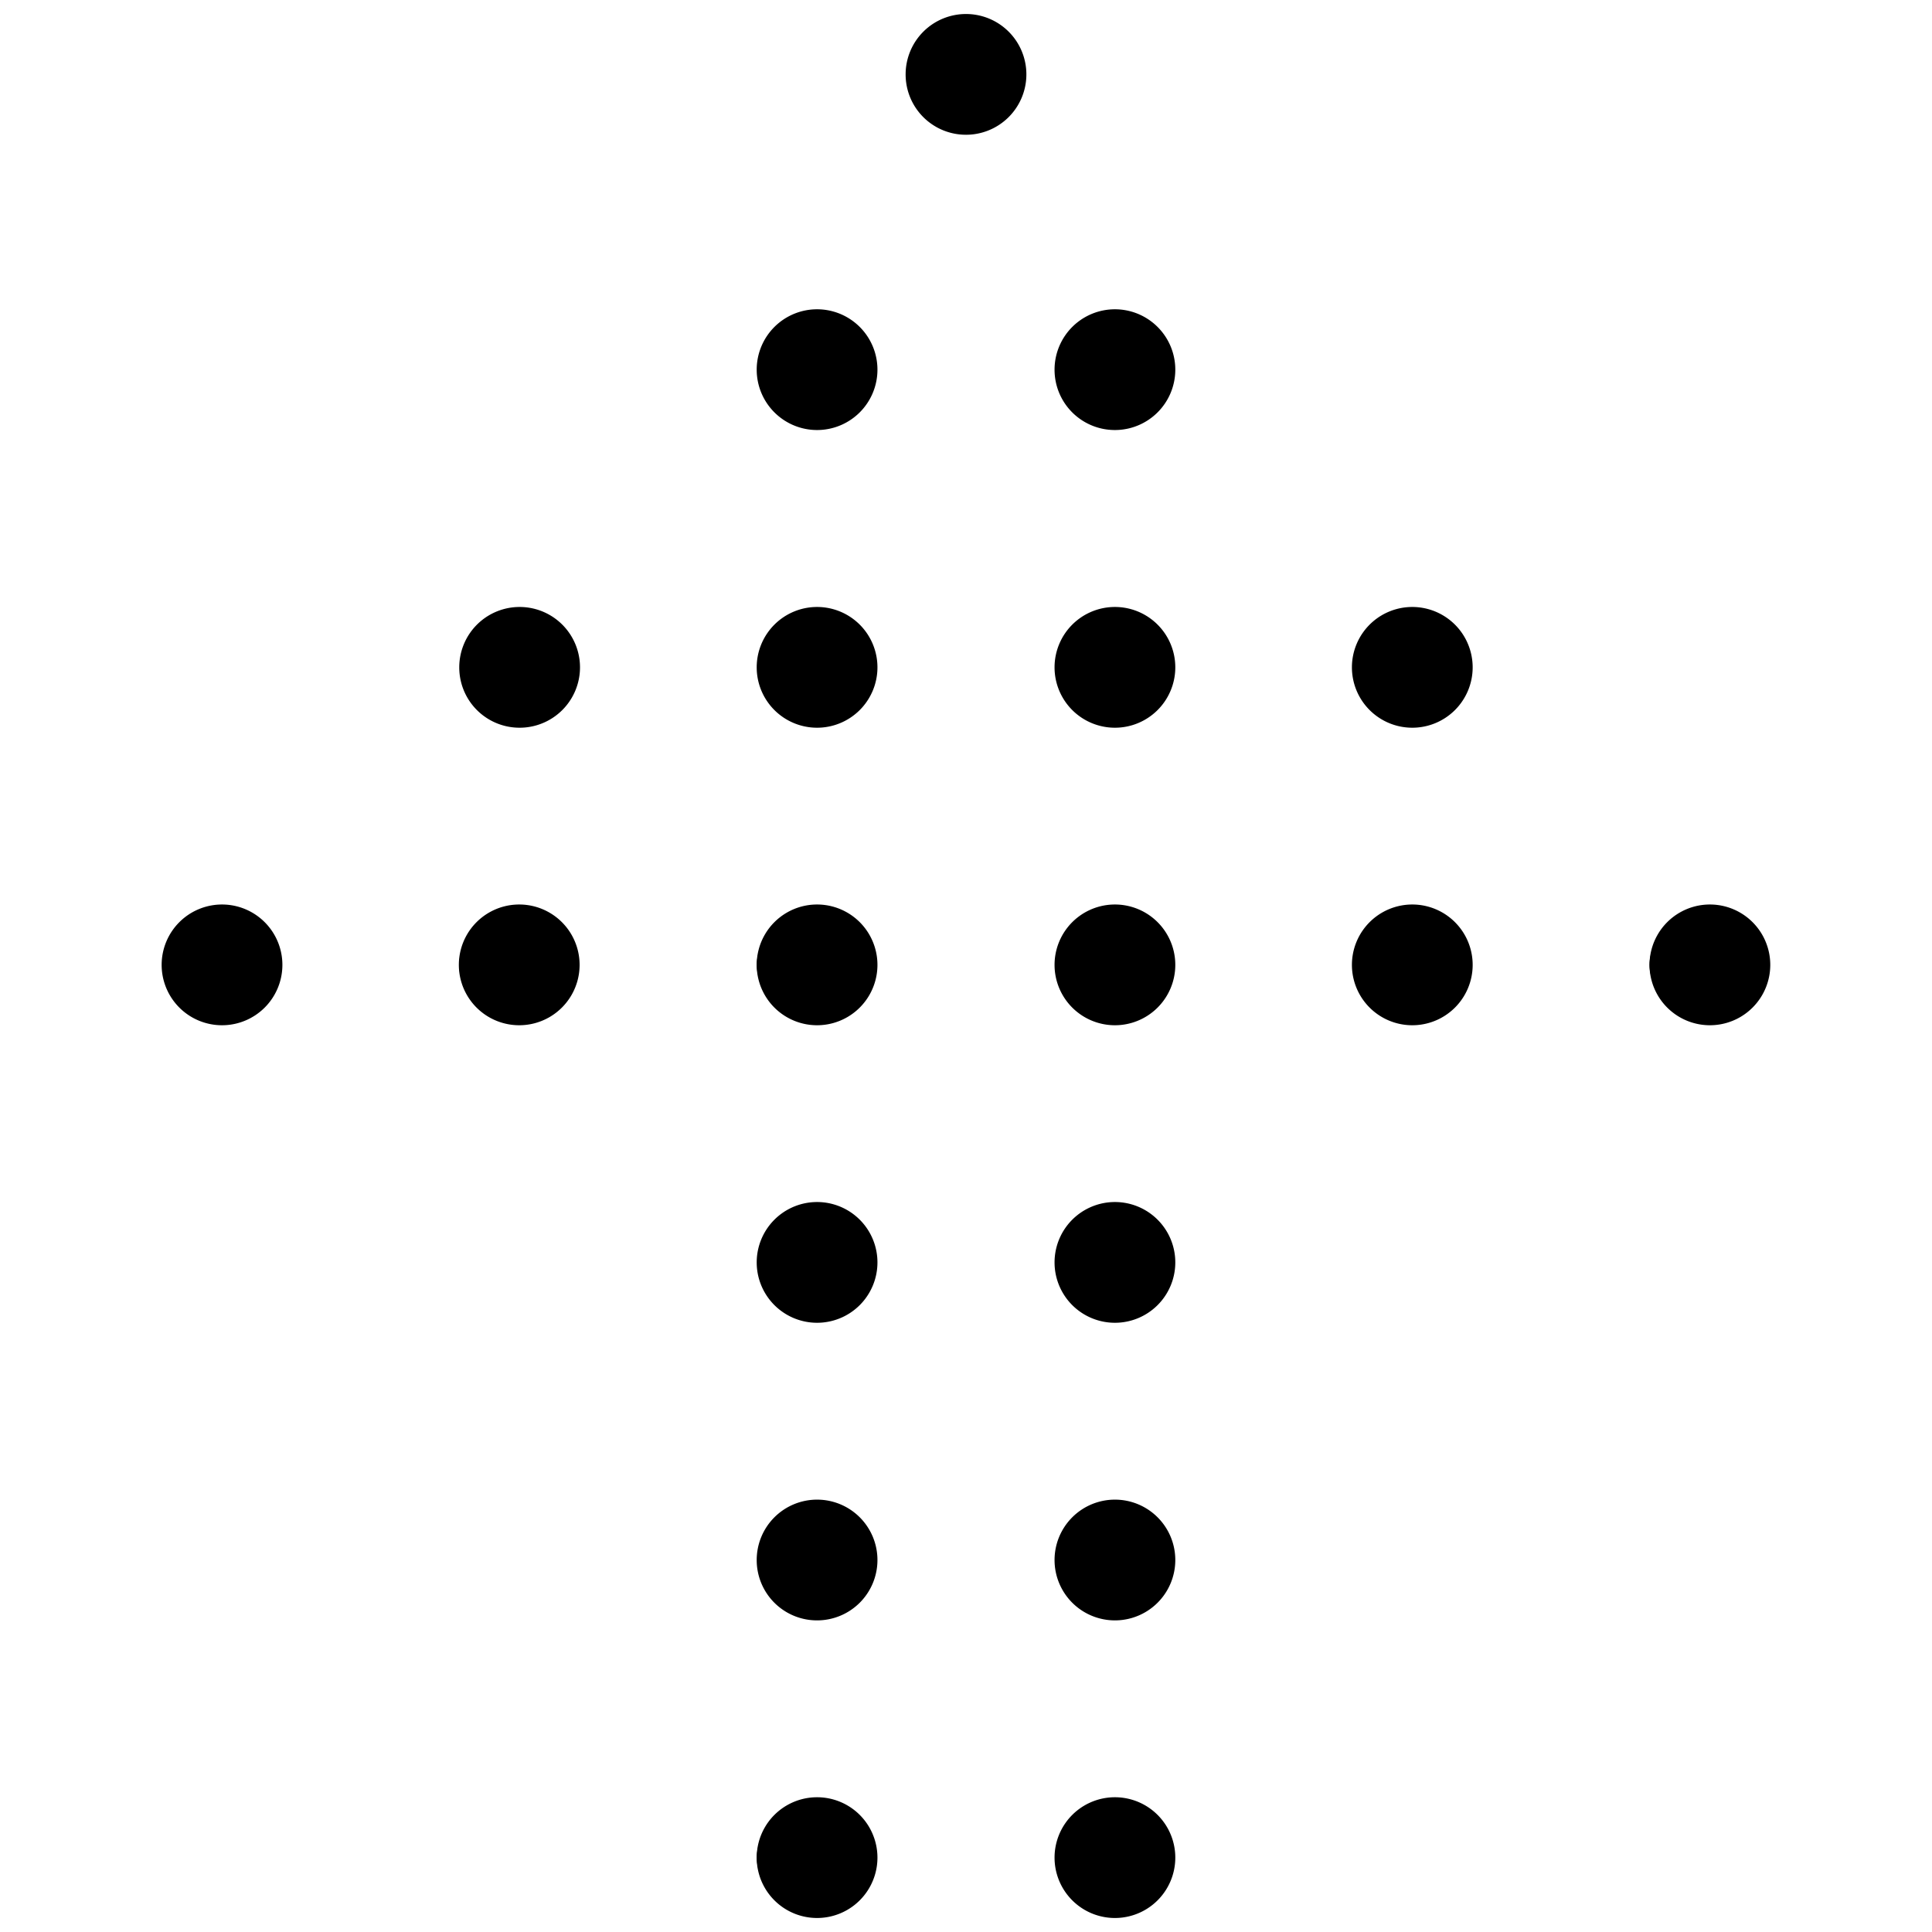 <svg viewBox="0 0 48 48" xmlns="http://www.w3.org/2000/svg"><g transform="matrix(2,0,0,2,0,0)"><path d="M20.991,11.986a.25.25,0,0,1,.5,0h0a.25.25,0,1,1-.5,0" fill="none" stroke="#000000" stroke-linecap="round" stroke-linejoin="round"></path><path d="M20.991 11.986L20.991 11.986" fill="none" stroke="#000000" stroke-linecap="round" stroke-linejoin="round"></path><path d="M17.294,11.986a.25.25,0,1,1,.25.25.25.25,0,0,1-.25-.25" fill="none" stroke="#000000" stroke-linecap="round" stroke-linejoin="round"></path><path d="M13.6,11.986a.25.25,0,1,1,.25.25.25.25,0,0,1-.25-.25" fill="none" stroke="#000000" stroke-linecap="round" stroke-linejoin="round"></path><path d="M9.9,11.986a.25.25,0,0,1,.5,0h0a.25.25,0,0,1-.5,0" fill="none" stroke="#000000" stroke-linecap="round" stroke-linejoin="round"></path><path d="M9.901 11.986L9.901 11.986" fill="none" stroke="#000000" stroke-linecap="round" stroke-linejoin="round"></path><path d="M13.6,15.682a.25.25,0,1,1,.25.25.25.25,0,0,1-.25-.25" fill="none" stroke="#000000" stroke-linecap="round" stroke-linejoin="round"></path><path d="M9.9,15.682a.25.25,0,1,1,.25.25.25.25,0,0,1-.25-.25" fill="none" stroke="#000000" stroke-linecap="round" stroke-linejoin="round"></path><path d="M13.6,19.38a.25.25,0,1,1,.25.249.25.25,0,0,1-.25-.249" fill="none" stroke="#000000" stroke-linecap="round" stroke-linejoin="round"></path><path d="M9.9,19.38a.25.25,0,1,1,.25.249.249.249,0,0,1-.25-.249" fill="none" stroke="#000000" stroke-linecap="round" stroke-linejoin="round"></path><path d="M13.6,23.076a.25.25,0,1,1,.25.25.25.25,0,0,1-.25-.25" fill="none" stroke="#000000" stroke-linecap="round" stroke-linejoin="round"></path><path d="M9.9,23.076a.25.25,0,0,1,.5,0h0a.25.25,0,0,1-.5,0" fill="none" stroke="#000000" stroke-linecap="round" stroke-linejoin="round"></path><path d="M9.901 23.076L9.901 23.076" fill="none" stroke="#000000" stroke-linecap="round" stroke-linejoin="round"></path><path d="M6.2,11.986a.25.25,0,1,1,.5,0h0a.25.25,0,0,1-.5,0" fill="none" stroke="#000000" stroke-linecap="round" stroke-linejoin="round"></path><path d="M6.204 11.986L6.204 11.986" fill="none" stroke="#000000" stroke-linecap="round" stroke-linejoin="round"></path><path d="M17.294,8.29a.25.25,0,1,1,.251.25.25.25,0,0,1-.251-.25" fill="none" stroke="#000000" stroke-linecap="round" stroke-linejoin="round"></path><path d="M13.6,8.29a.25.25,0,1,1,.25.25.25.25,0,0,1-.25-.25" fill="none" stroke="#000000" stroke-linecap="round" stroke-linejoin="round"></path><path d="M9.9,8.29a.25.25,0,1,1,.25.25.25.25,0,0,1-.25-.25" fill="none" stroke="#000000" stroke-linecap="round" stroke-linejoin="round"></path><path d="M9.9,4.592a.25.25,0,1,1,.25.25.25.25,0,0,1-.25-.25" fill="none" stroke="#000000" stroke-linecap="round" stroke-linejoin="round"></path><path d="M11.75.924a.25.25,0,1,1,.25.25.249.249,0,0,1-.25-.25" fill="none" stroke="#000000" stroke-linecap="round" stroke-linejoin="round"></path><path d="M13.6,4.592a.25.25,0,1,1,.25.25.249.249,0,0,1-.25-.25" fill="none" stroke="#000000" stroke-linecap="round" stroke-linejoin="round"></path><path d="M6.205,8.29a.25.25,0,1,1,.25.25.249.249,0,0,1-.25-.25" fill="none" stroke="#000000" stroke-linecap="round" stroke-linejoin="round"></path><path d="M2.508,11.986a.25.25,0,1,1,.25.25.25.25,0,0,1-.25-.25" fill="none" stroke="#000000" stroke-linecap="round" stroke-linejoin="round"></path></g></svg>